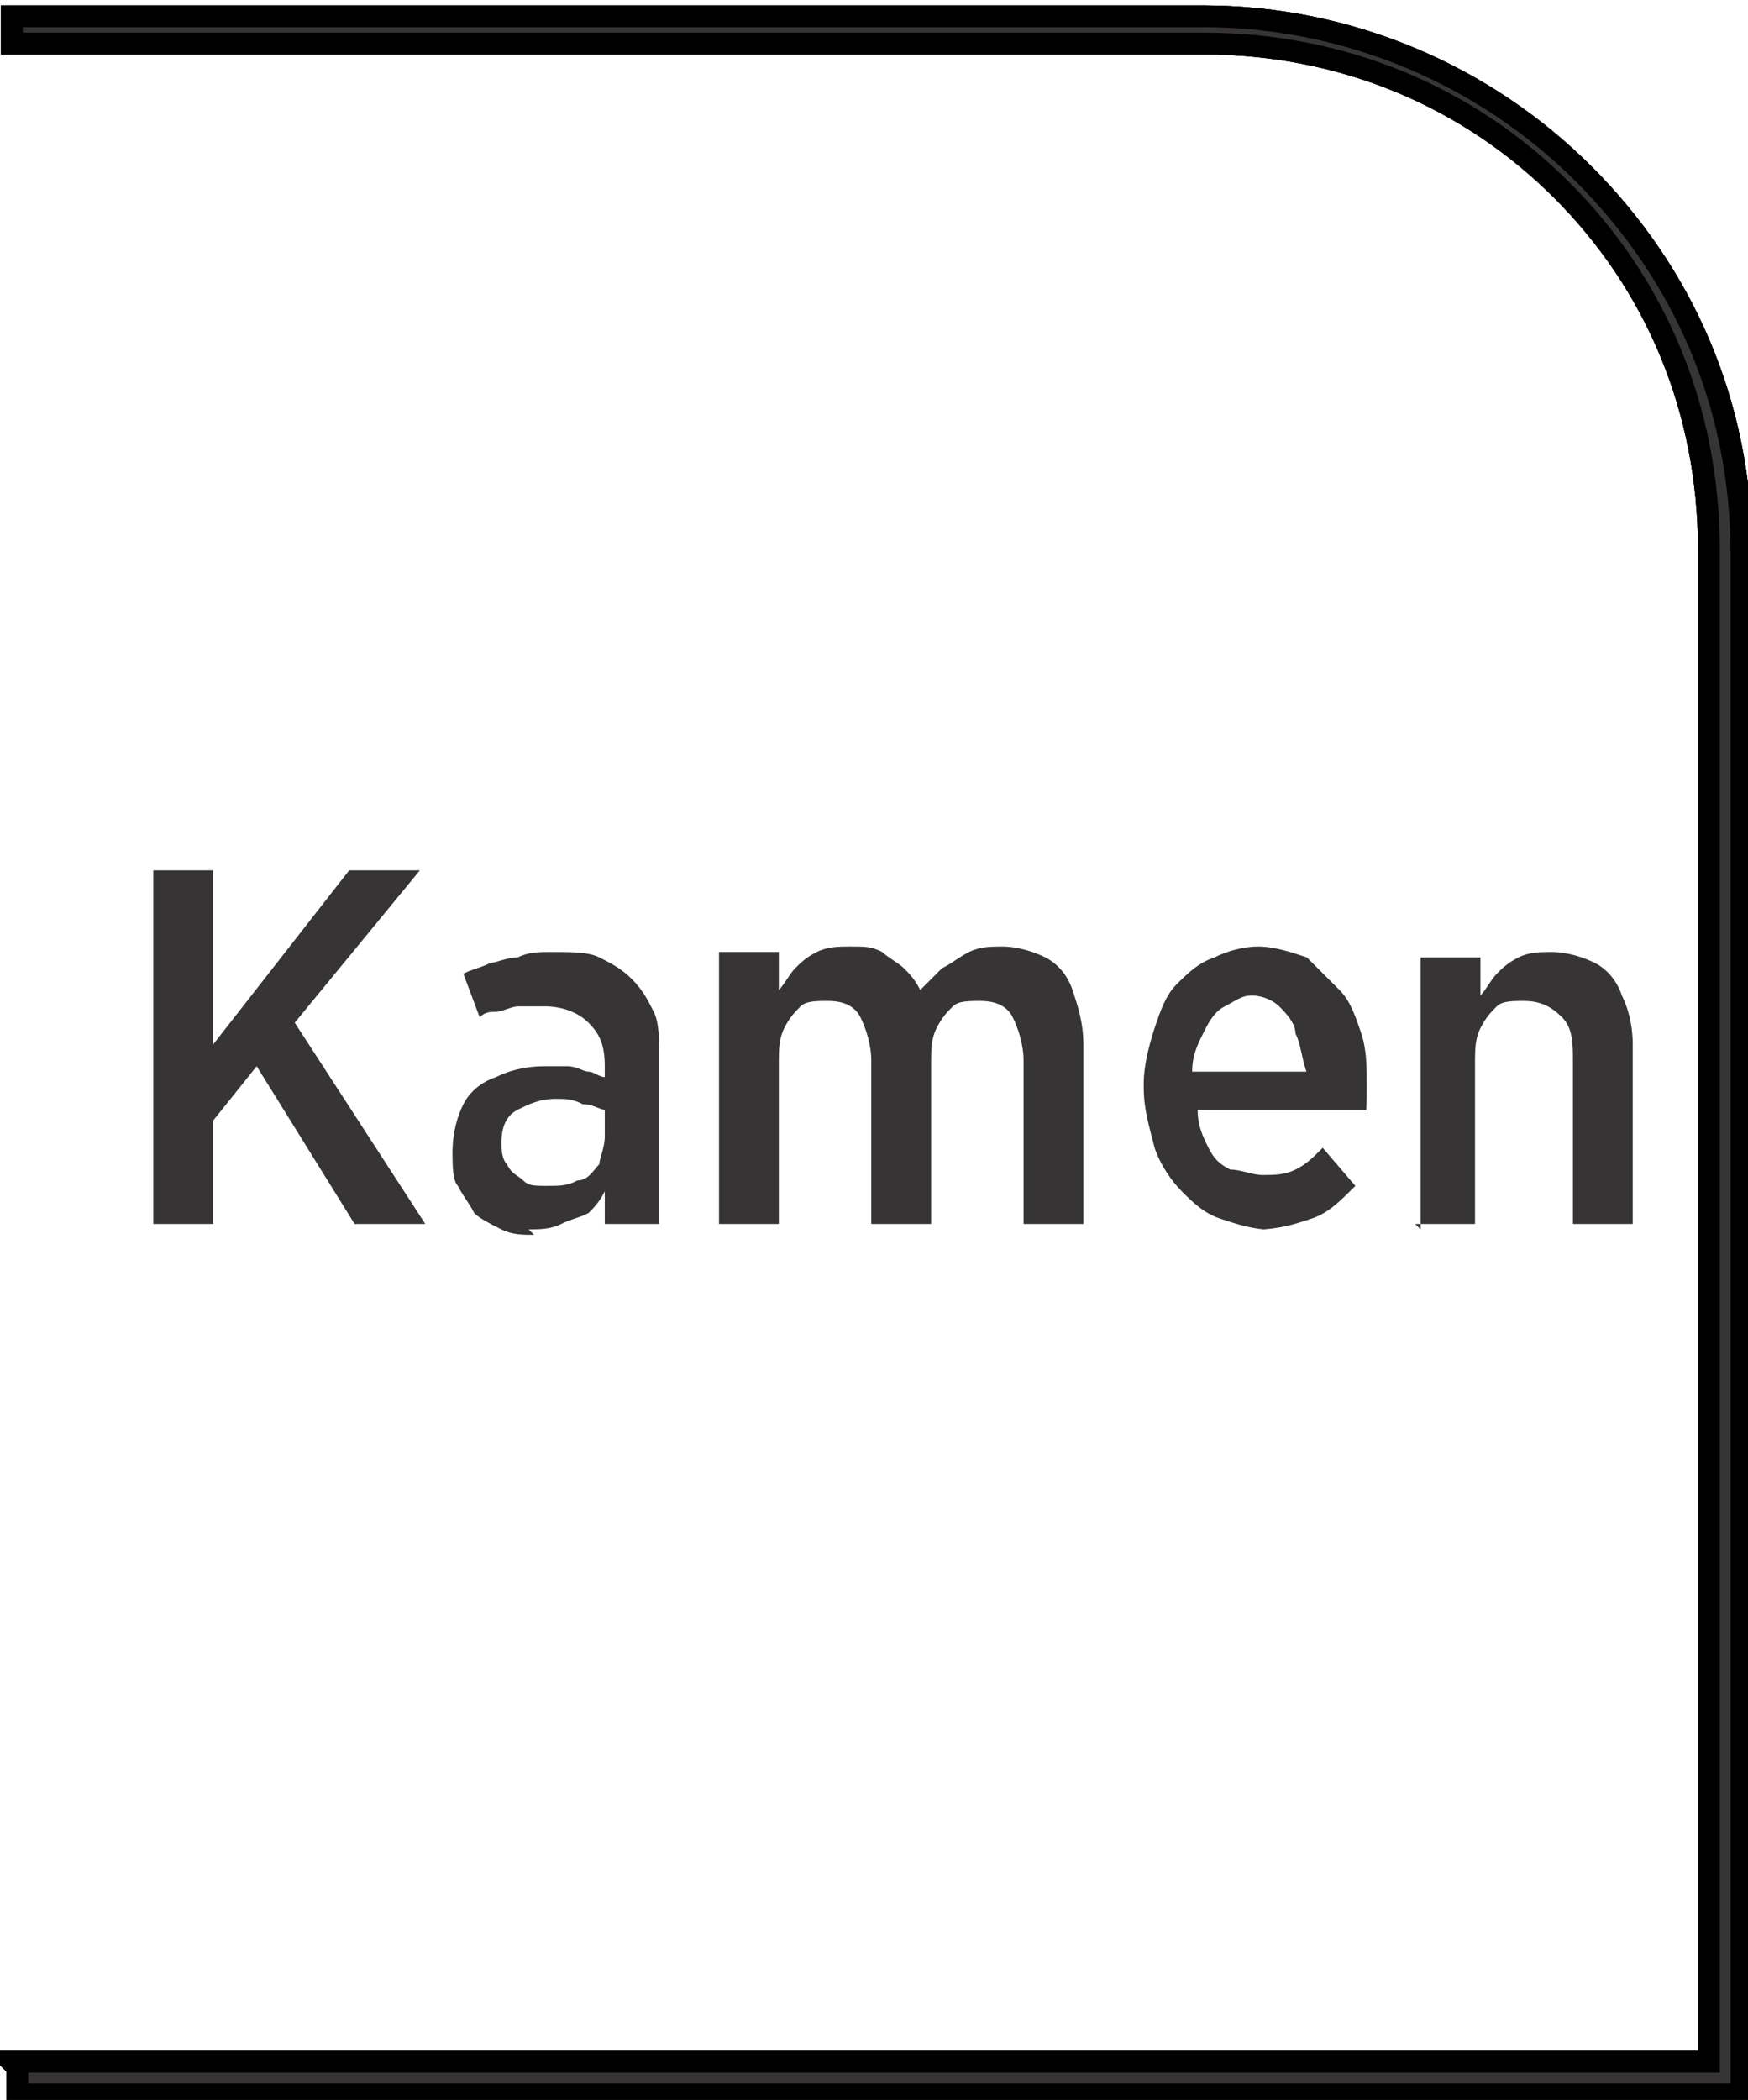 <?xml version="1.0" encoding="UTF-8"?>
<!DOCTYPE svg PUBLIC "-//W3C//DTD SVG 1.1//EN" "http://www.w3.org/Graphics/SVG/1.1/DTD/svg11.dtd">
<!-- Creator: CorelDRAW -->
<svg xmlns="http://www.w3.org/2000/svg" xml:space="preserve" width="7.256mm" height="8.715mm" style="shape-rendering:geometricPrecision; text-rendering:geometricPrecision; image-rendering:optimizeQuality; fill-rule:evenodd; clip-rule:evenodd"
viewBox="0 0 0.321 0.386"
 xmlns:xlink="http://www.w3.org/1999/xlink">
 <defs>
  <style type="text/css">
   <![CDATA[
    .str0 {stroke:black;stroke-width:0.004}
    .fil0 {fill:#373435;fill-rule:nonzero}
   ]]>
  </style>
 </defs>
 <g id="Layer_x0020_1">
  <path class="fil0 str0" d="M0.002 0.379l0.312 0 0 -0.278c0,-0.026 -0.01,-0.049 -0.027,-0.066 -0.017,-0.017 -0.04,-0.027 -0.066,-0.027l-0.219 0 0 -0.005 0.219 0c0.027,0 0.052,0.011 0.07,0.029 0.018,0.018 0.029,0.042 0.029,0.07l0 0.283 -0.317 0 0 -0.005z"/>
  <path class="fil0 str0" d="M0.002 0.379l0.312 0 0 -0.278c0,-0.026 -0.01,-0.049 -0.027,-0.066 -0.017,-0.017 -0.04,-0.027 -0.066,-0.027l-0.219 0 0 -0.005 0.219 0c0.027,0 0.052,0.011 0.07,0.029 0.018,0.018 0.029,0.042 0.029,0.07l0 0.283 -0.317 0 0 -0.005z"/>
  <path class="fil0" d="M0.028 0.225l0.011 0 0 -0.019 0.008 -0.01 0.018 0.029 0.013 0 -0.024 -0.037 0.023 -0.028 -0.013 0 -0.025 0.032 0 -0.032 -0.011 0 0 0.066zm0.069 0.001c0.002,-1.77204e-005 0.004,-0 0.006,-0.001 0.002,-0.001 0.003,-0.001 0.005,-0.002 0.001,-0.001 0.002,-0.002 0.003,-0.004l0 0.006 0.01 0 0 -0.031c0,-0.003 -0,-0.006 -0.001,-0.008 -0.001,-0.002 -0.002,-0.004 -0.004,-0.006 -0.002,-0.002 -0.004,-0.003 -0.006,-0.004 -0.002,-0.001 -0.005,-0.001 -0.009,-0.001 -0.002,0 -0.004,0 -0.006,0.001 -0.002,0 -0.004,0.001 -0.005,0.001 -0.002,0.001 -0.003,0.001 -0.005,0.002l0.003 0.008c0.001,-0.001 0.002,-0.001 0.003,-0.001 0.001,-0 0.003,-0.001 0.004,-0.001 0.001,-0 0.003,-0 0.005,-0 0.003,0 0.006,0.001 0.008,0.003 0.002,0.002 0.003,0.004 0.003,0.008l0 0.002c-0.001,-0 -0.002,-0.001 -0.003,-0.001 -0.001,-0 -0.002,-0.001 -0.004,-0.001 -0.001,-0 -0.003,-0 -0.004,-0 -0.004,0 -0.007,0.001 -0.009,0.002 -0.003,0.001 -0.005,0.003 -0.006,0.005 -0.001,0.002 -0.002,0.005 -0.002,0.009l0 0c1.32903e-005,0.002 0,0.005 0.001,0.006 0.001,0.002 0.002,0.003 0.003,0.005 0.001,0.001 0.003,0.002 0.005,0.003 0.002,0.001 0.004,0.001 0.006,0.001zm0.003 -0.008c-0.002,-3.54409e-005 -0.003,-0 -0.004,-0.001 -0.001,-0.001 -0.002,-0.001 -0.003,-0.003 -0.001,-0.001 -0.001,-0.003 -0.001,-0.004l0 -0c1.32903e-005,-0.003 0.001,-0.005 0.003,-0.006 0.002,-0.001 0.004,-0.002 0.007,-0.002 0.002,1.77204e-005 0.003,0 0.005,0.001 0.002,0 0.003,0.001 0.004,0.001l0 0.005c-1.32903e-005,0.002 -0.001,0.004 -0.001,0.005 -0.001,0.001 -0.002,0.003 -0.004,0.003 -0.002,0.001 -0.003,0.001 -0.006,0.001zm0.032 0.007l0.011 0 0 -0.03c1.77204e-005,-0.002 0,-0.004 0.001,-0.006 0.001,-0.002 0.002,-0.003 0.003,-0.004 0.001,-0.001 0.003,-0.001 0.005,-0.001 0.003,0 0.005,0.001 0.006,0.003 0.001,0.002 0.002,0.005 0.002,0.008l0 0.03 0.011 0 0 -0.03c1.32903e-005,-0.002 0,-0.004 0.001,-0.006 0.001,-0.002 0.002,-0.003 0.003,-0.004 0.001,-0.001 0.003,-0.001 0.005,-0.001 0.003,0 0.005,0.001 0.006,0.003 0.001,0.002 0.002,0.005 0.002,0.008l0 0.03 0.011 0 0 -0.033c-1.32903e-005,-0.004 -0.001,-0.007 -0.002,-0.01 -0.001,-0.003 -0.003,-0.005 -0.005,-0.006 -0.002,-0.001 -0.005,-0.002 -0.008,-0.002 -0.002,1.77204e-005 -0.004,0 -0.006,0.001 -0.002,0.001 -0.003,0.002 -0.005,0.003 -0.001,0.001 -0.003,0.003 -0.004,0.004 -0.001,-0.002 -0.002,-0.003 -0.003,-0.004 -0.001,-0.001 -0.003,-0.002 -0.004,-0.003 -0.002,-0.001 -0.003,-0.001 -0.006,-0.001 -0.002,1.77204e-005 -0.004,0 -0.006,0.001 -0.002,0.001 -0.003,0.002 -0.004,0.003 -0.001,0.001 -0.002,0.003 -0.003,0.004l0 -0.007 -0.011 0 0 0.05zm0.099 0.001c0.004,-1.77204e-005 0.007,-0.001 0.01,-0.002 0.003,-0.001 0.005,-0.003 0.008,-0.006l-0.006 -0.007c-0.002,0.002 -0.003,0.003 -0.005,0.004 -0.002,0.001 -0.004,0.001 -0.006,0.001 -0.002,0 -0.004,-0.001 -0.006,-0.001 -0.002,-0.001 -0.003,-0.002 -0.004,-0.004 -0.001,-0.002 -0.002,-0.004 -0.002,-0.007l0.031 0c4.43011e-005,-0.001 7.53119e-005,-0.001 7.53119e-005,-0.002 1.77204e-005,-0.001 1.77204e-005,-0.001 1.77204e-005,-0.002 0,-0.004 -0,-0.007 -0.001,-0.01 -0.001,-0.003 -0.002,-0.006 -0.004,-0.008 -0.002,-0.002 -0.004,-0.004 -0.006,-0.006 -0.003,-0.001 -0.006,-0.002 -0.009,-0.002 -0.003,1.77204e-005 -0.006,0.001 -0.008,0.002 -0.003,0.001 -0.005,0.003 -0.007,0.005 -0.002,0.002 -0.003,0.005 -0.004,0.008 -0.001,0.003 -0.002,0.007 -0.002,0.01l0 0.001c1.32903e-005,0.004 0.001,0.007 0.002,0.011 0.001,0.003 0.003,0.006 0.005,0.008 0.002,0.002 0.004,0.004 0.007,0.005 0.003,0.001 0.006,0.002 0.009,0.002zm-0.012 -0.029c0,-0.003 0.001,-0.005 0.002,-0.007 0.001,-0.002 0.002,-0.004 0.004,-0.005 0.002,-0.001 0.003,-0.002 0.005,-0.002 0.002,1.77204e-005 0.004,0.001 0.005,0.002 0.001,0.001 0.003,0.003 0.003,0.005 0.001,0.002 0.001,0.004 0.002,0.007l-0.021 0zm0.041 0.028l0.011 0 0 -0.03c1.77204e-005,-0.002 0,-0.004 0.001,-0.006 0.001,-0.002 0.002,-0.003 0.003,-0.004 0.001,-0.001 0.003,-0.001 0.005,-0.001 0.003,1.77204e-005 0.005,0.001 0.007,0.003 0.002,0.002 0.002,0.005 0.002,0.008l0 0.03 0.011 0 0 -0.033c-1.77204e-005,-0.004 -0.001,-0.007 -0.002,-0.009 -0.001,-0.003 -0.003,-0.005 -0.005,-0.006 -0.002,-0.001 -0.005,-0.002 -0.008,-0.002 -0.002,1.77204e-005 -0.004,0 -0.006,0.001 -0.002,0.001 -0.003,0.002 -0.004,0.003 -0.001,0.001 -0.002,0.003 -0.003,0.004l0 -0.007 -0.011 0 0 0.05z"/>
  <path class="fil0 str0" d="M0.002 0.379l0.312 0 0 -0.278c0,-0.026 -0.01,-0.049 -0.027,-0.066 -0.017,-0.017 -0.04,-0.027 -0.066,-0.027l-0.219 0 0 -0.005 0.219 0c0.027,0 0.052,0.011 0.07,0.029 0.018,0.018 0.029,0.042 0.029,0.07l0 0.283 -0.317 0 0 -0.005z"/>
 </g>
</svg>
